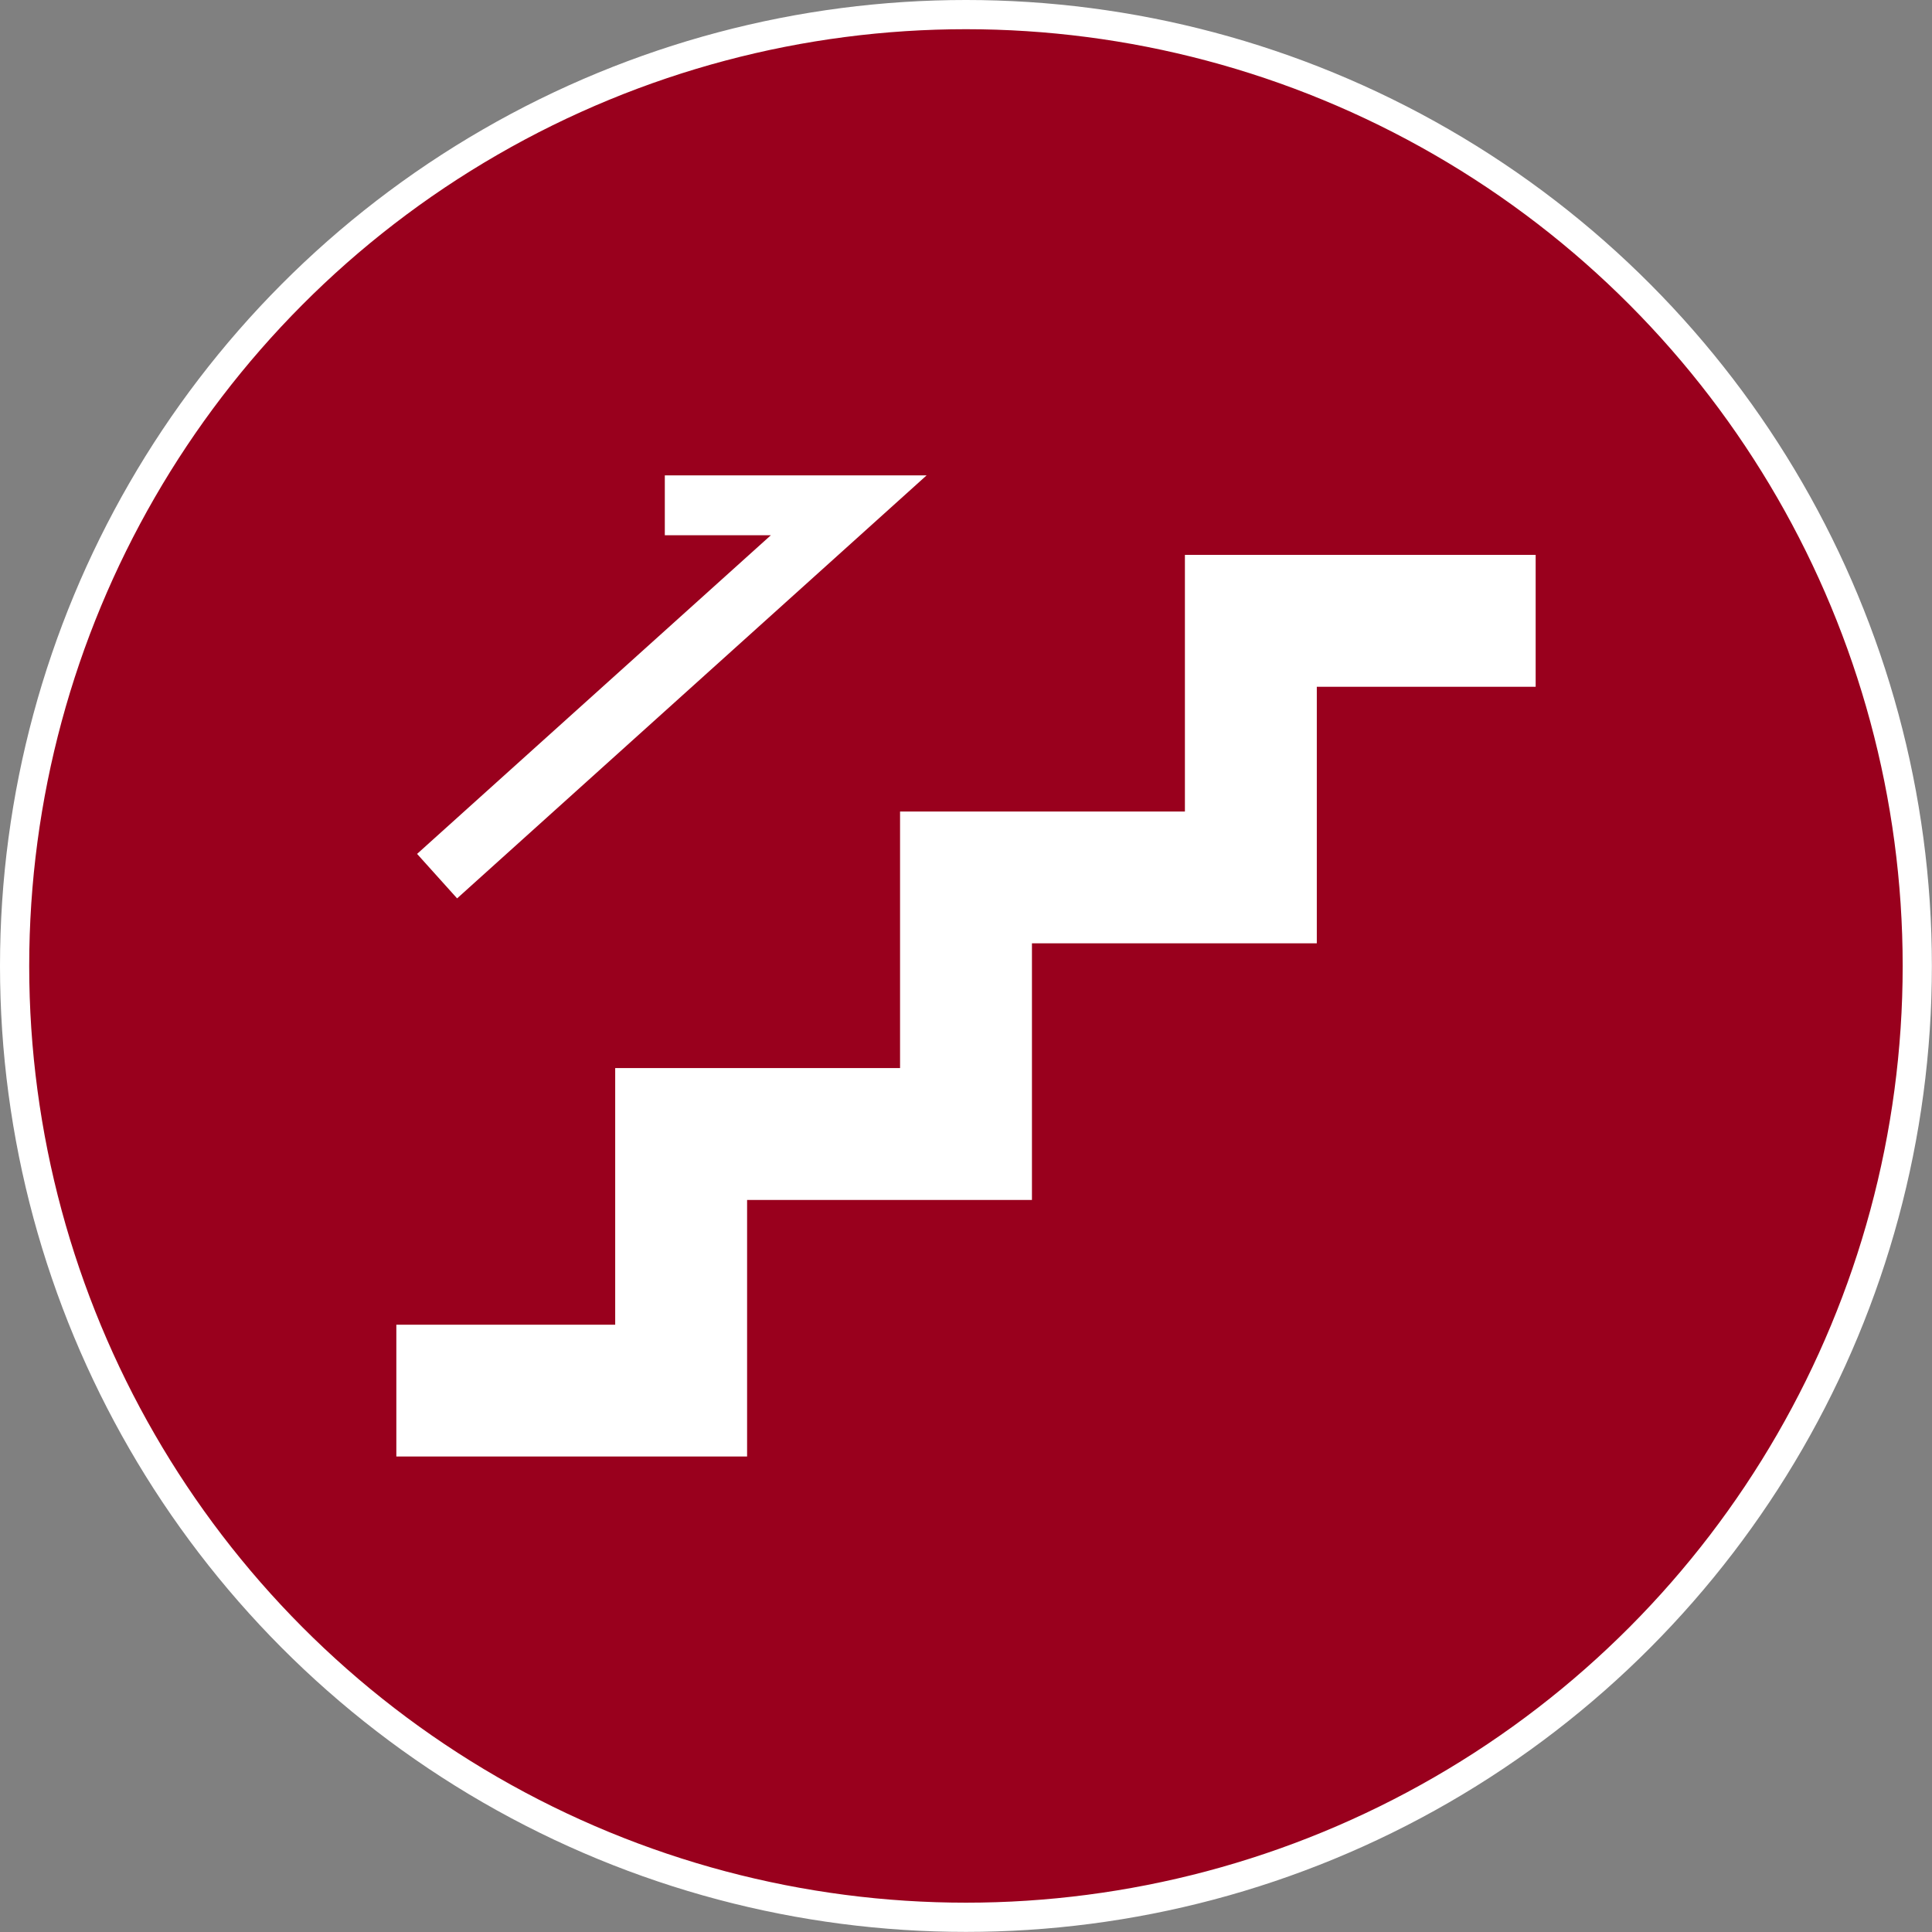 <?xml version="1.0" encoding="UTF-8"?>
<svg id="_レイヤー_2" data-name="レイヤー 2" xmlns="http://www.w3.org/2000/svg" viewBox="0 0 173.29 173.29">
  <rect x="0" y="0" width="173.29" height="173.29" fill="#808080" stroke="none"/>
  <defs>
    <style>
      .cls-1 {
        fill: #fff;
      }

      .cls-2 {
        fill: #99001d;
        stroke: #fff;
        stroke-miterlimit: 10;
        stroke-width: 2.62px;
      }
    </style>
  </defs>
  <g id="_レイヤー_1-2" data-name="レイヤー 1">
    <g>
      <circle class="cls-2" cx="86.64" cy="86.64" r="85.33"/>
      <g>
        <polygon class="cls-1" points="106.28 49.77 106.28 72.79 80.73 72.79 80.73 95.8 55.18 95.8 55.18 118.82 35.55 118.82 35.55 130.64 67.01 130.64 67.01 107.63 92.56 107.63 92.56 84.61 118.11 84.61 118.11 61.6 137.74 61.6 137.74 49.77 106.28 49.77"/>
        <polygon class="cls-1" points="41 80.58 83.11 42.64 59.63 42.64 59.63 48.01 69.14 48.01 37.41 76.59 41 80.58"/>
      </g>
    </g>
  </g>
</svg>